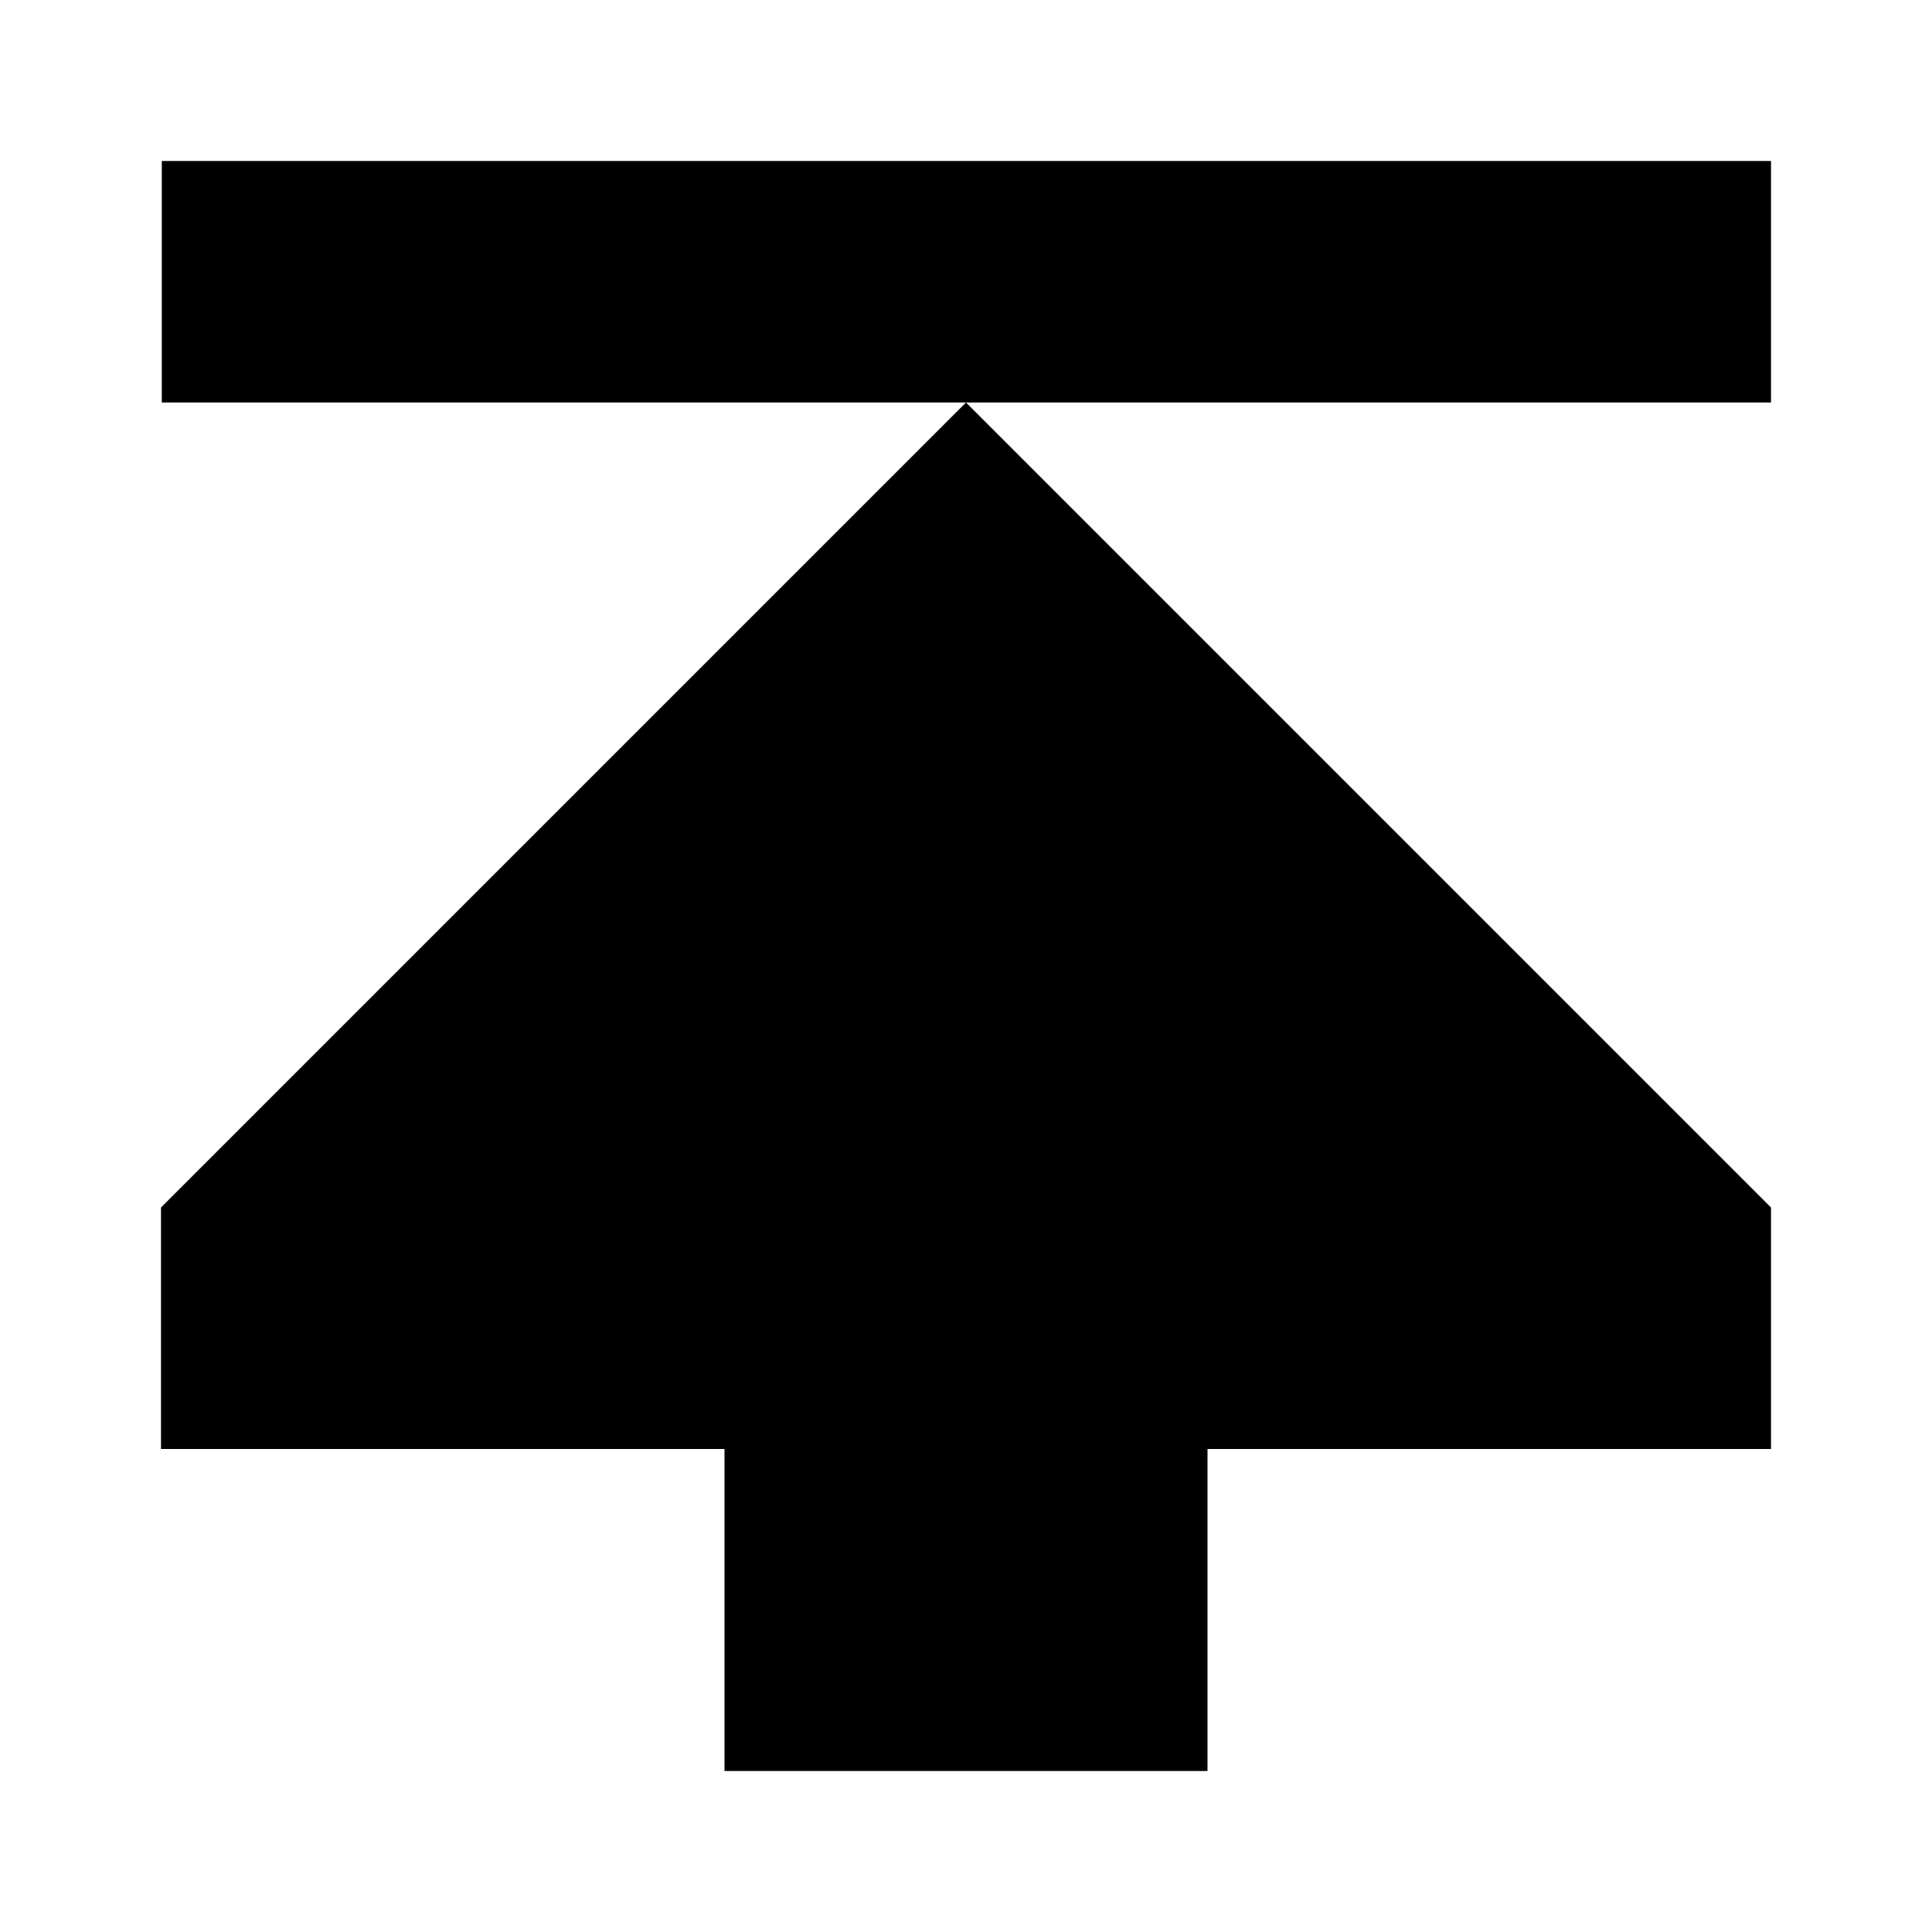 <?xml version="1.0" encoding="UTF-8"?>
<svg id="Icons" xmlns="http://www.w3.org/2000/svg" viewBox="0 0 24 24">
  <rect x="2.01" y="2" width="19.99" height="3"/>
  <polygon points="12 5 2 15 2 18 9 18 9 22 15 22 15 18 22 18 22 15 12 5"/>
</svg>
